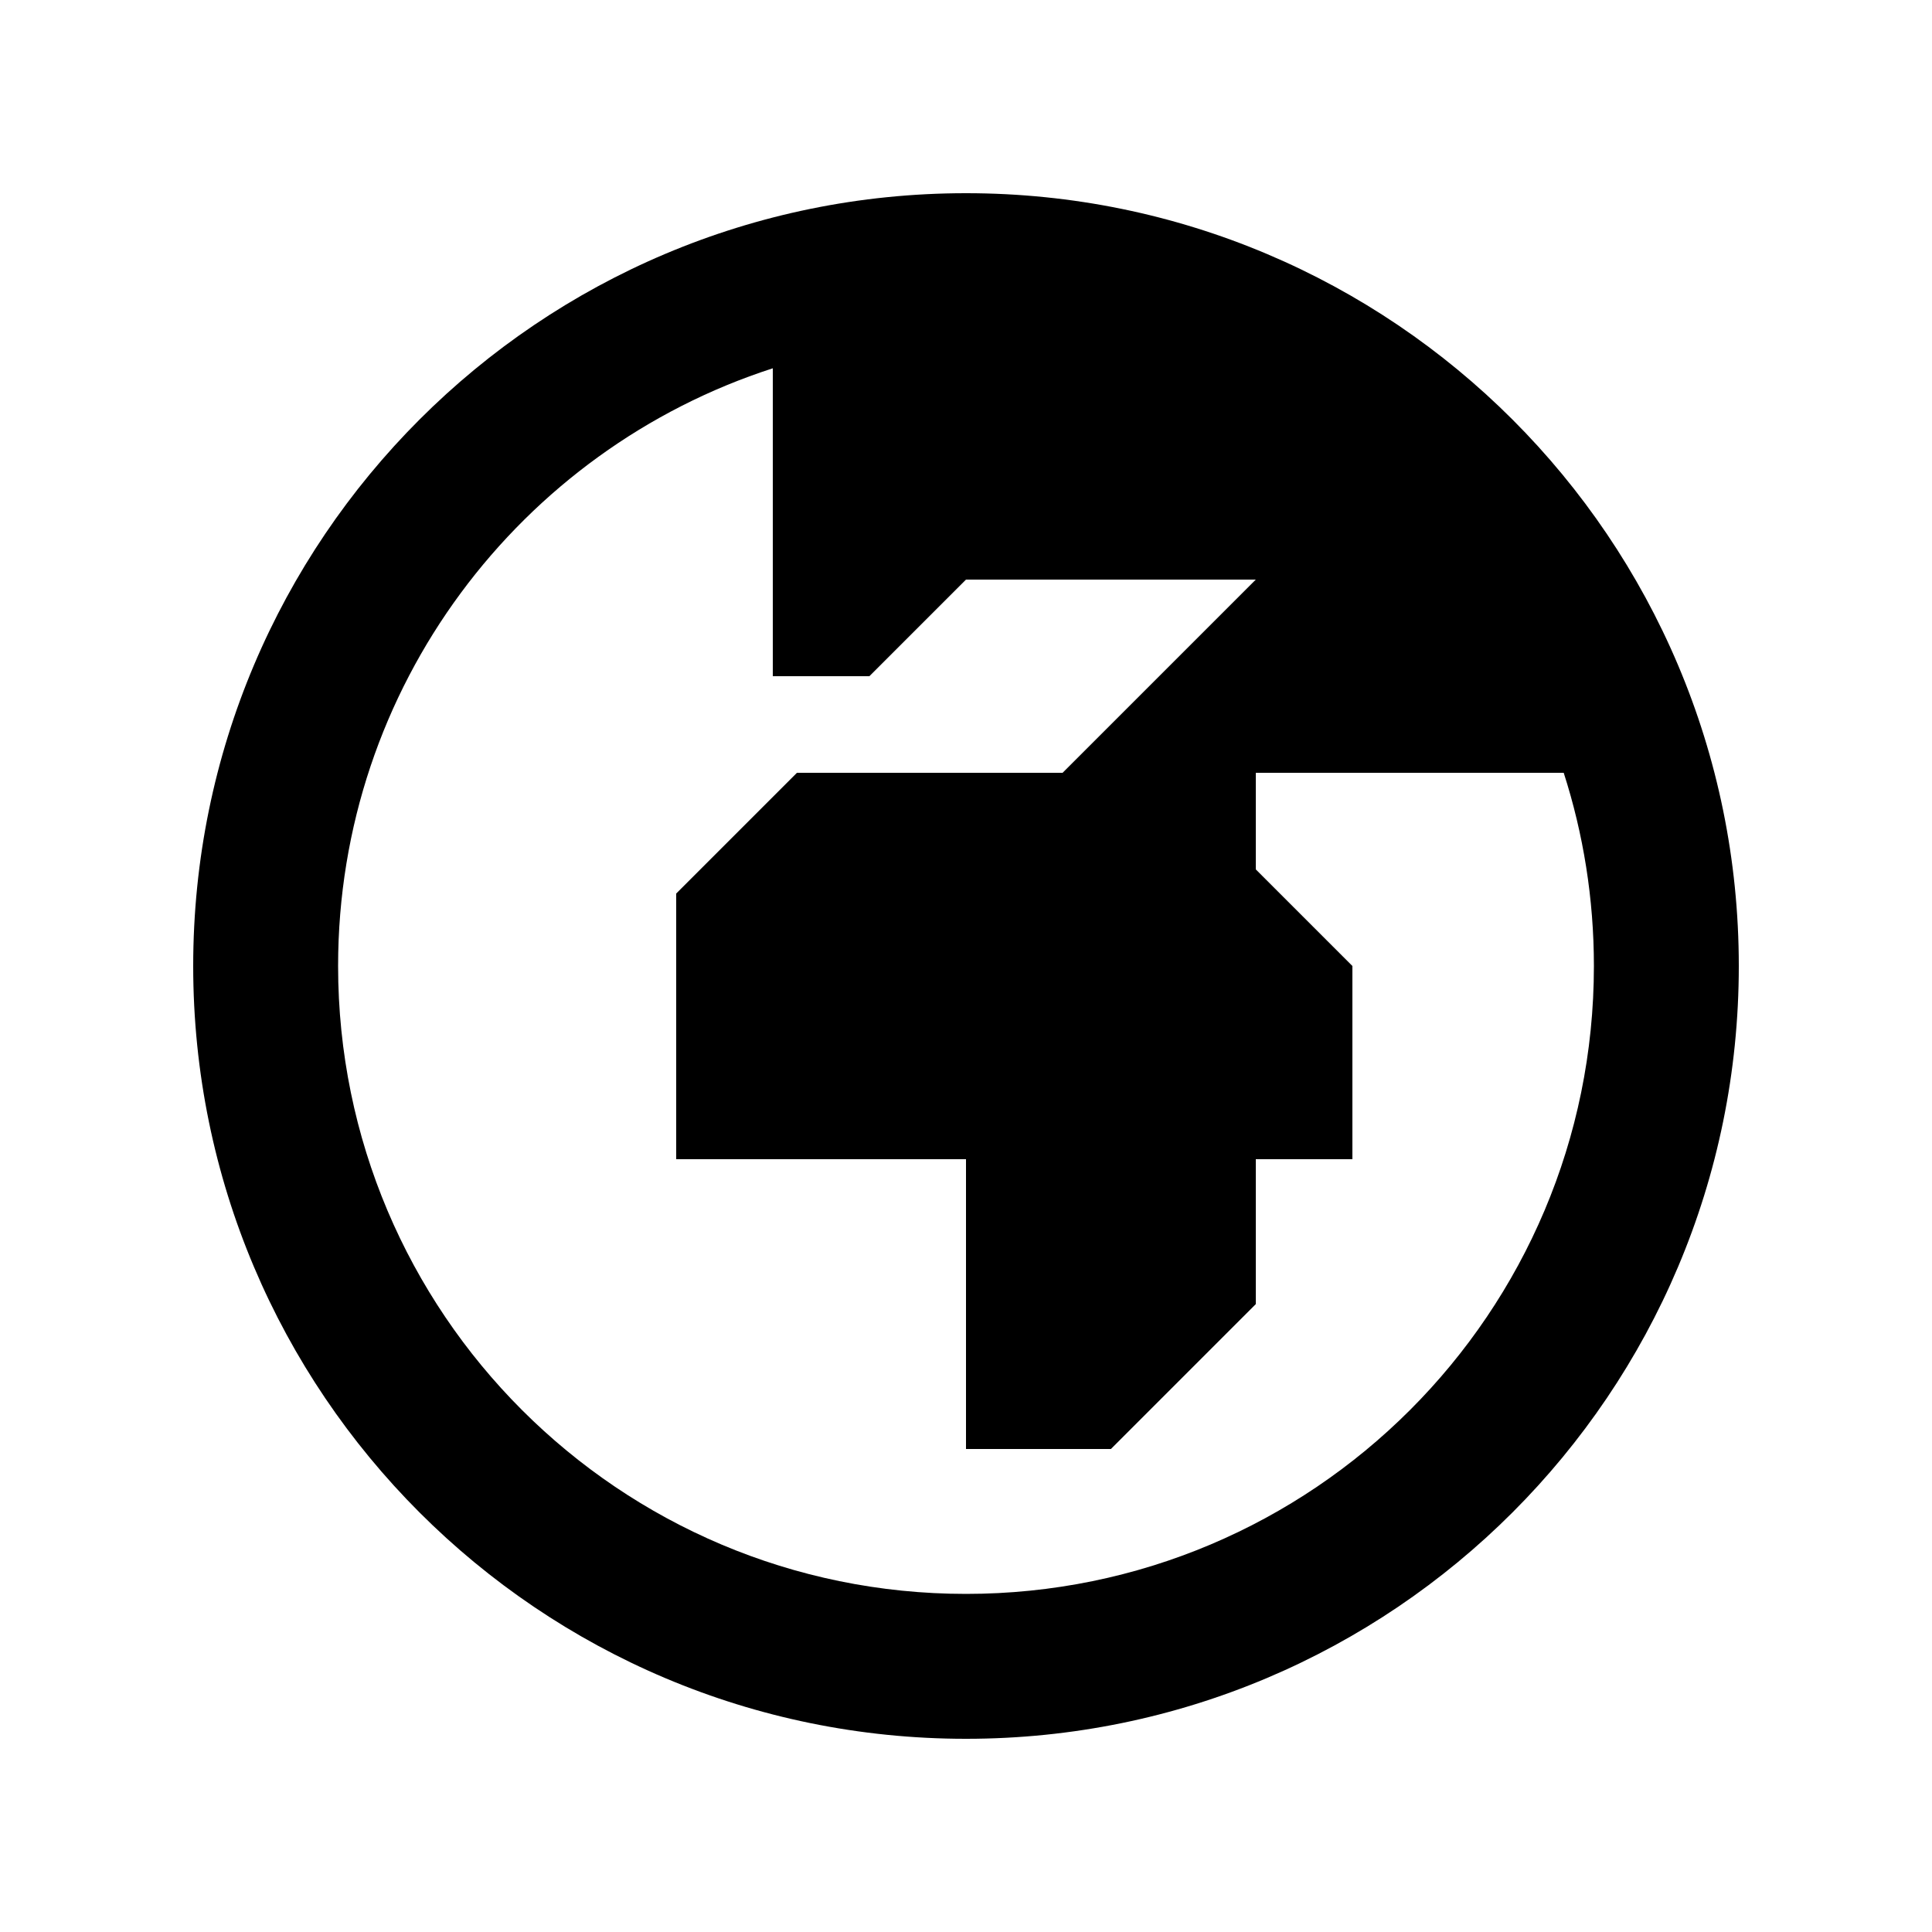 <svg xmlns="http://www.w3.org/2000/svg" viewBox="0 0 640 640"><!--! Font Awesome Pro 7.1.0 by @fontawesome - https://fontawesome.com License - https://fontawesome.com/license (Commercial License) Copyright 2025 Fonticons, Inc. --><path fill="currentColor" d="M528 320C528 297.7 524.5 276.2 518 256L416 256L416 288L448 320L448 384L416 384L416 432L368 480L320 480L320 384L224 384L224 296L264 256L352 256L416 192L320 192L288 224L256 224L256 122C172.4 149 112 227.5 112 320C112 434.9 205.1 528 320 528C434.9 528 528 434.9 528 320zM64 320C64 178.6 178.6 64 320 64C461.4 64 576 178.6 576 320C576 461.4 461.4 576 320 576C178.6 576 64 461.4 64 320z"/></svg>